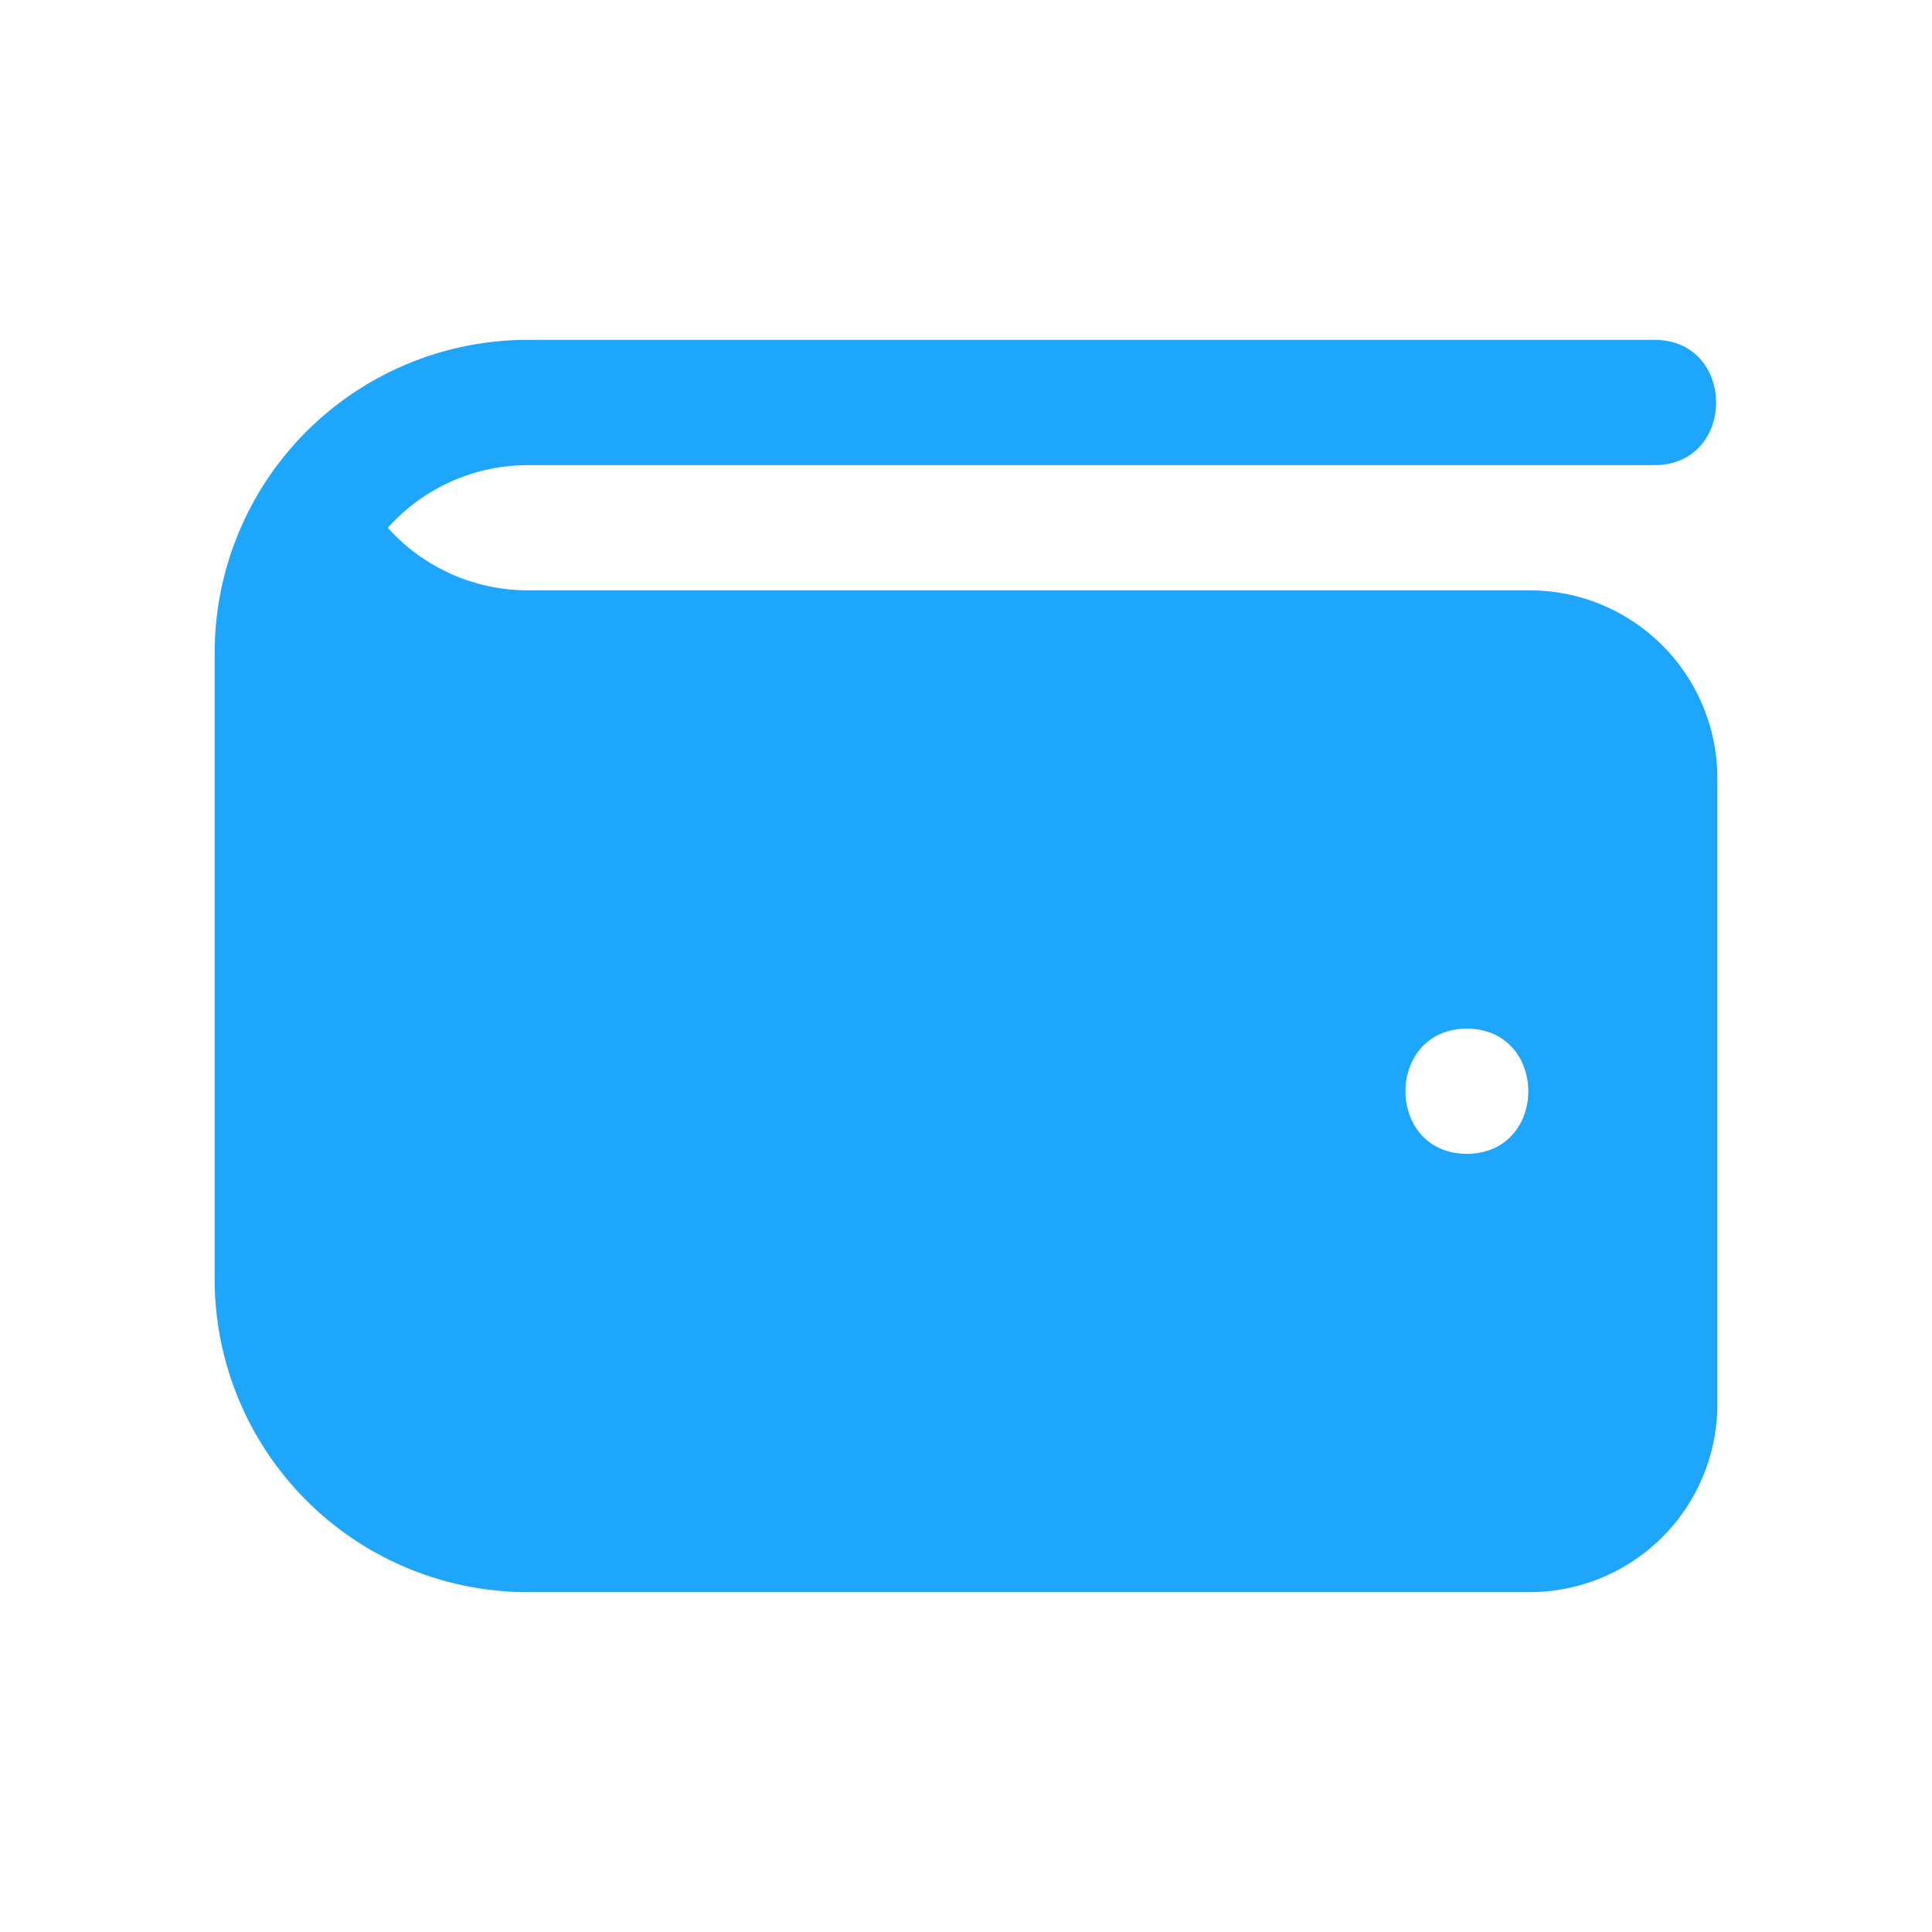 <svg xmlns="http://www.w3.org/2000/svg" width="36" height="36" fill="none"><path fill="#1EA5FC" d="M28.5 11H9.833a3.51 3.51 0 0 1-2.607-1.165 3.5 3.5 0 0 1 2.607-1.168h21c1.526-.007 1.525-2.328 0-2.334h-21A5.834 5.834 0 0 0 4 12.167v11.666a5.834 5.834 0 0 0 5.833 5.834H28.5a3.5 3.5 0 0 0 3.5-3.5V14.5a3.5 3.5 0 0 0-3.5-3.5m-1.167 10.5c-1.526-.007-1.526-2.326 0-2.333 1.526.007 1.526 2.326 0 2.333"/></svg>
